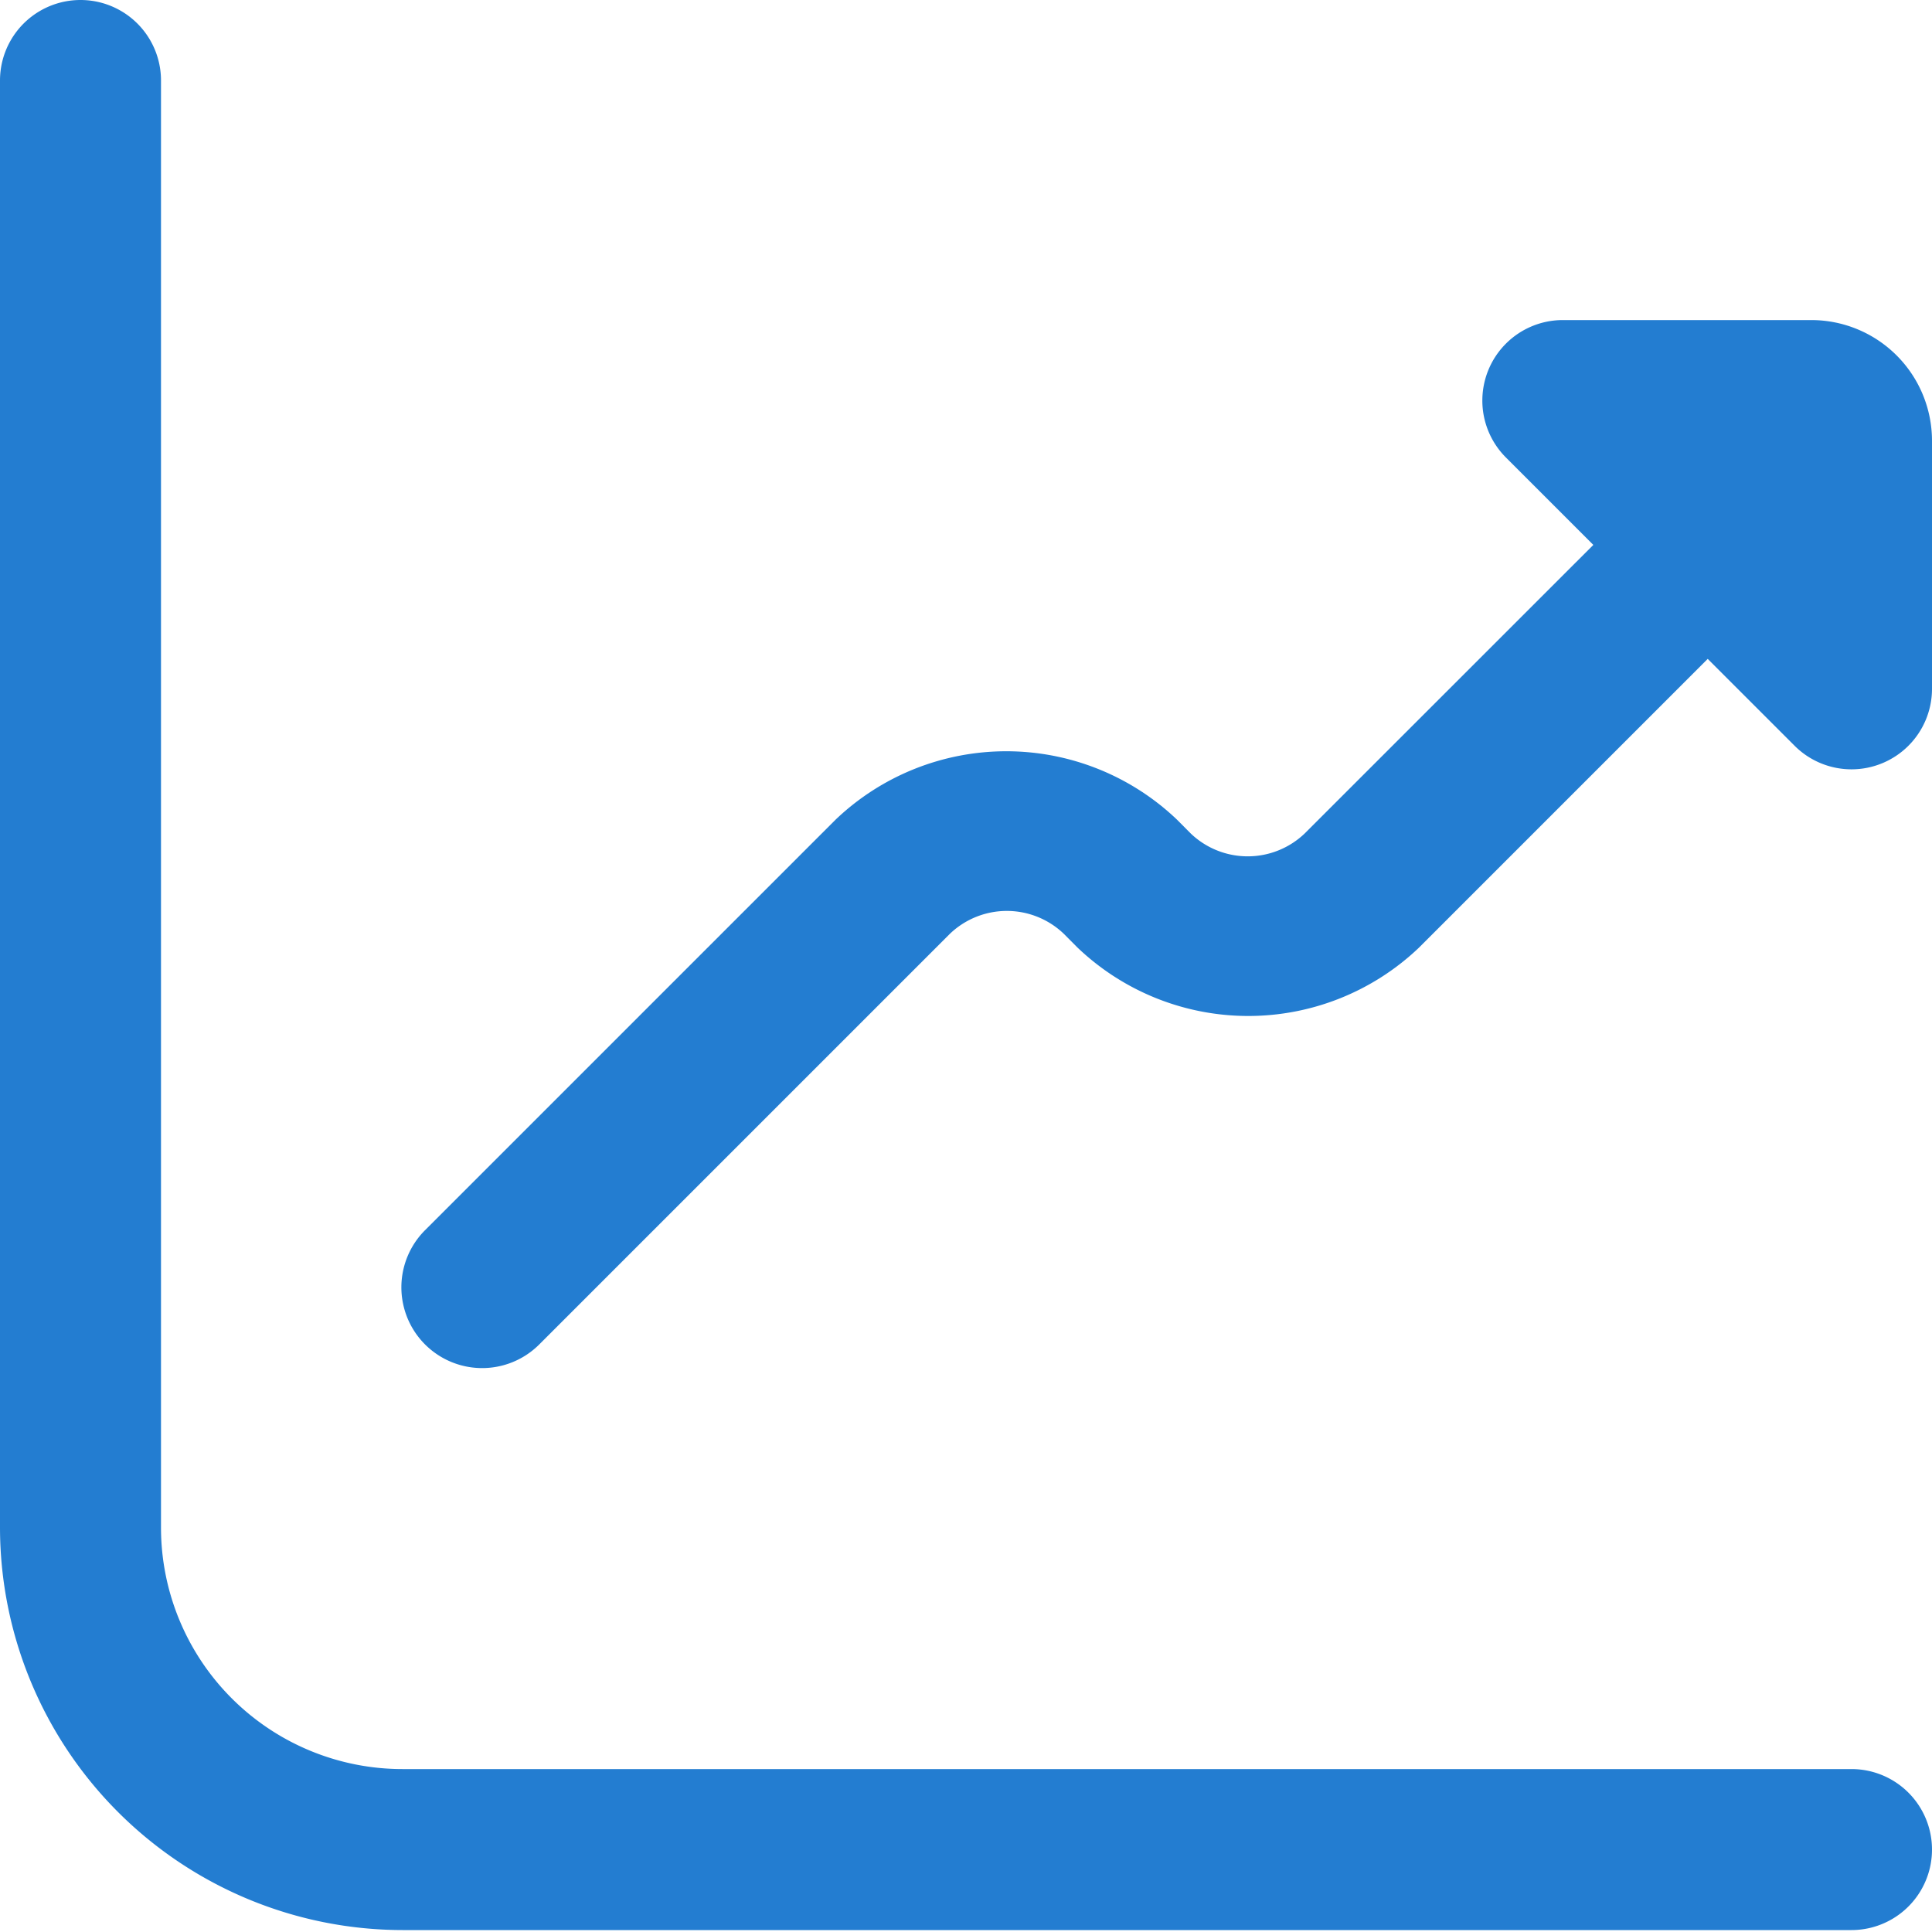 <svg xmlns="http://www.w3.org/2000/svg" id="Layer_1" data-name="Layer 1" viewBox="0 0 24 24" width="300" height="300" version="1.1" xmlns:xlink="http://www.w3.org/1999/xlink" xmlns:svgjs="http://svgjs.dev/svgjs"><g width="100%" height="100%" transform="matrix(1,0,0,1,0,0)"><path d="M22.5,3.976H19.414a1,1,0,0,0-.707,1.707l1.086,1.086h0l-3.586,3.585a1.024,1.024,0,0,1-1.415,0l-.17-.171a3.071,3.071,0,0,0-4.243,0l-5.1,5.1A1,1,0,1,0,6.7,16.7l5.1-5.1a1.023,1.023,0,0,1,1.415,0l.17.171a3.073,3.073,0,0,0,4.243,0l3.586-3.586h0l1.086,1.086A1,1,0,0,0,24,8.562V5.476A1.5,1.5,0,0,0,22.5,3.976Z" fill="#237dd1" fill-opacity="1" data-original-color="#000000ff" stroke="none" stroke-opacity="1"/><path d="M23,21.976H5a3,3,0,0,1-3-3V1A1,1,0,0,0,0,1V18.976a5.006,5.006,0,0,0,5,5H23a1,1,0,0,0,0-2Z" fill="#237dd1" fill-opacity="1" data-original-color="#000000ff" stroke="none" stroke-opacity="1"/></g></svg>